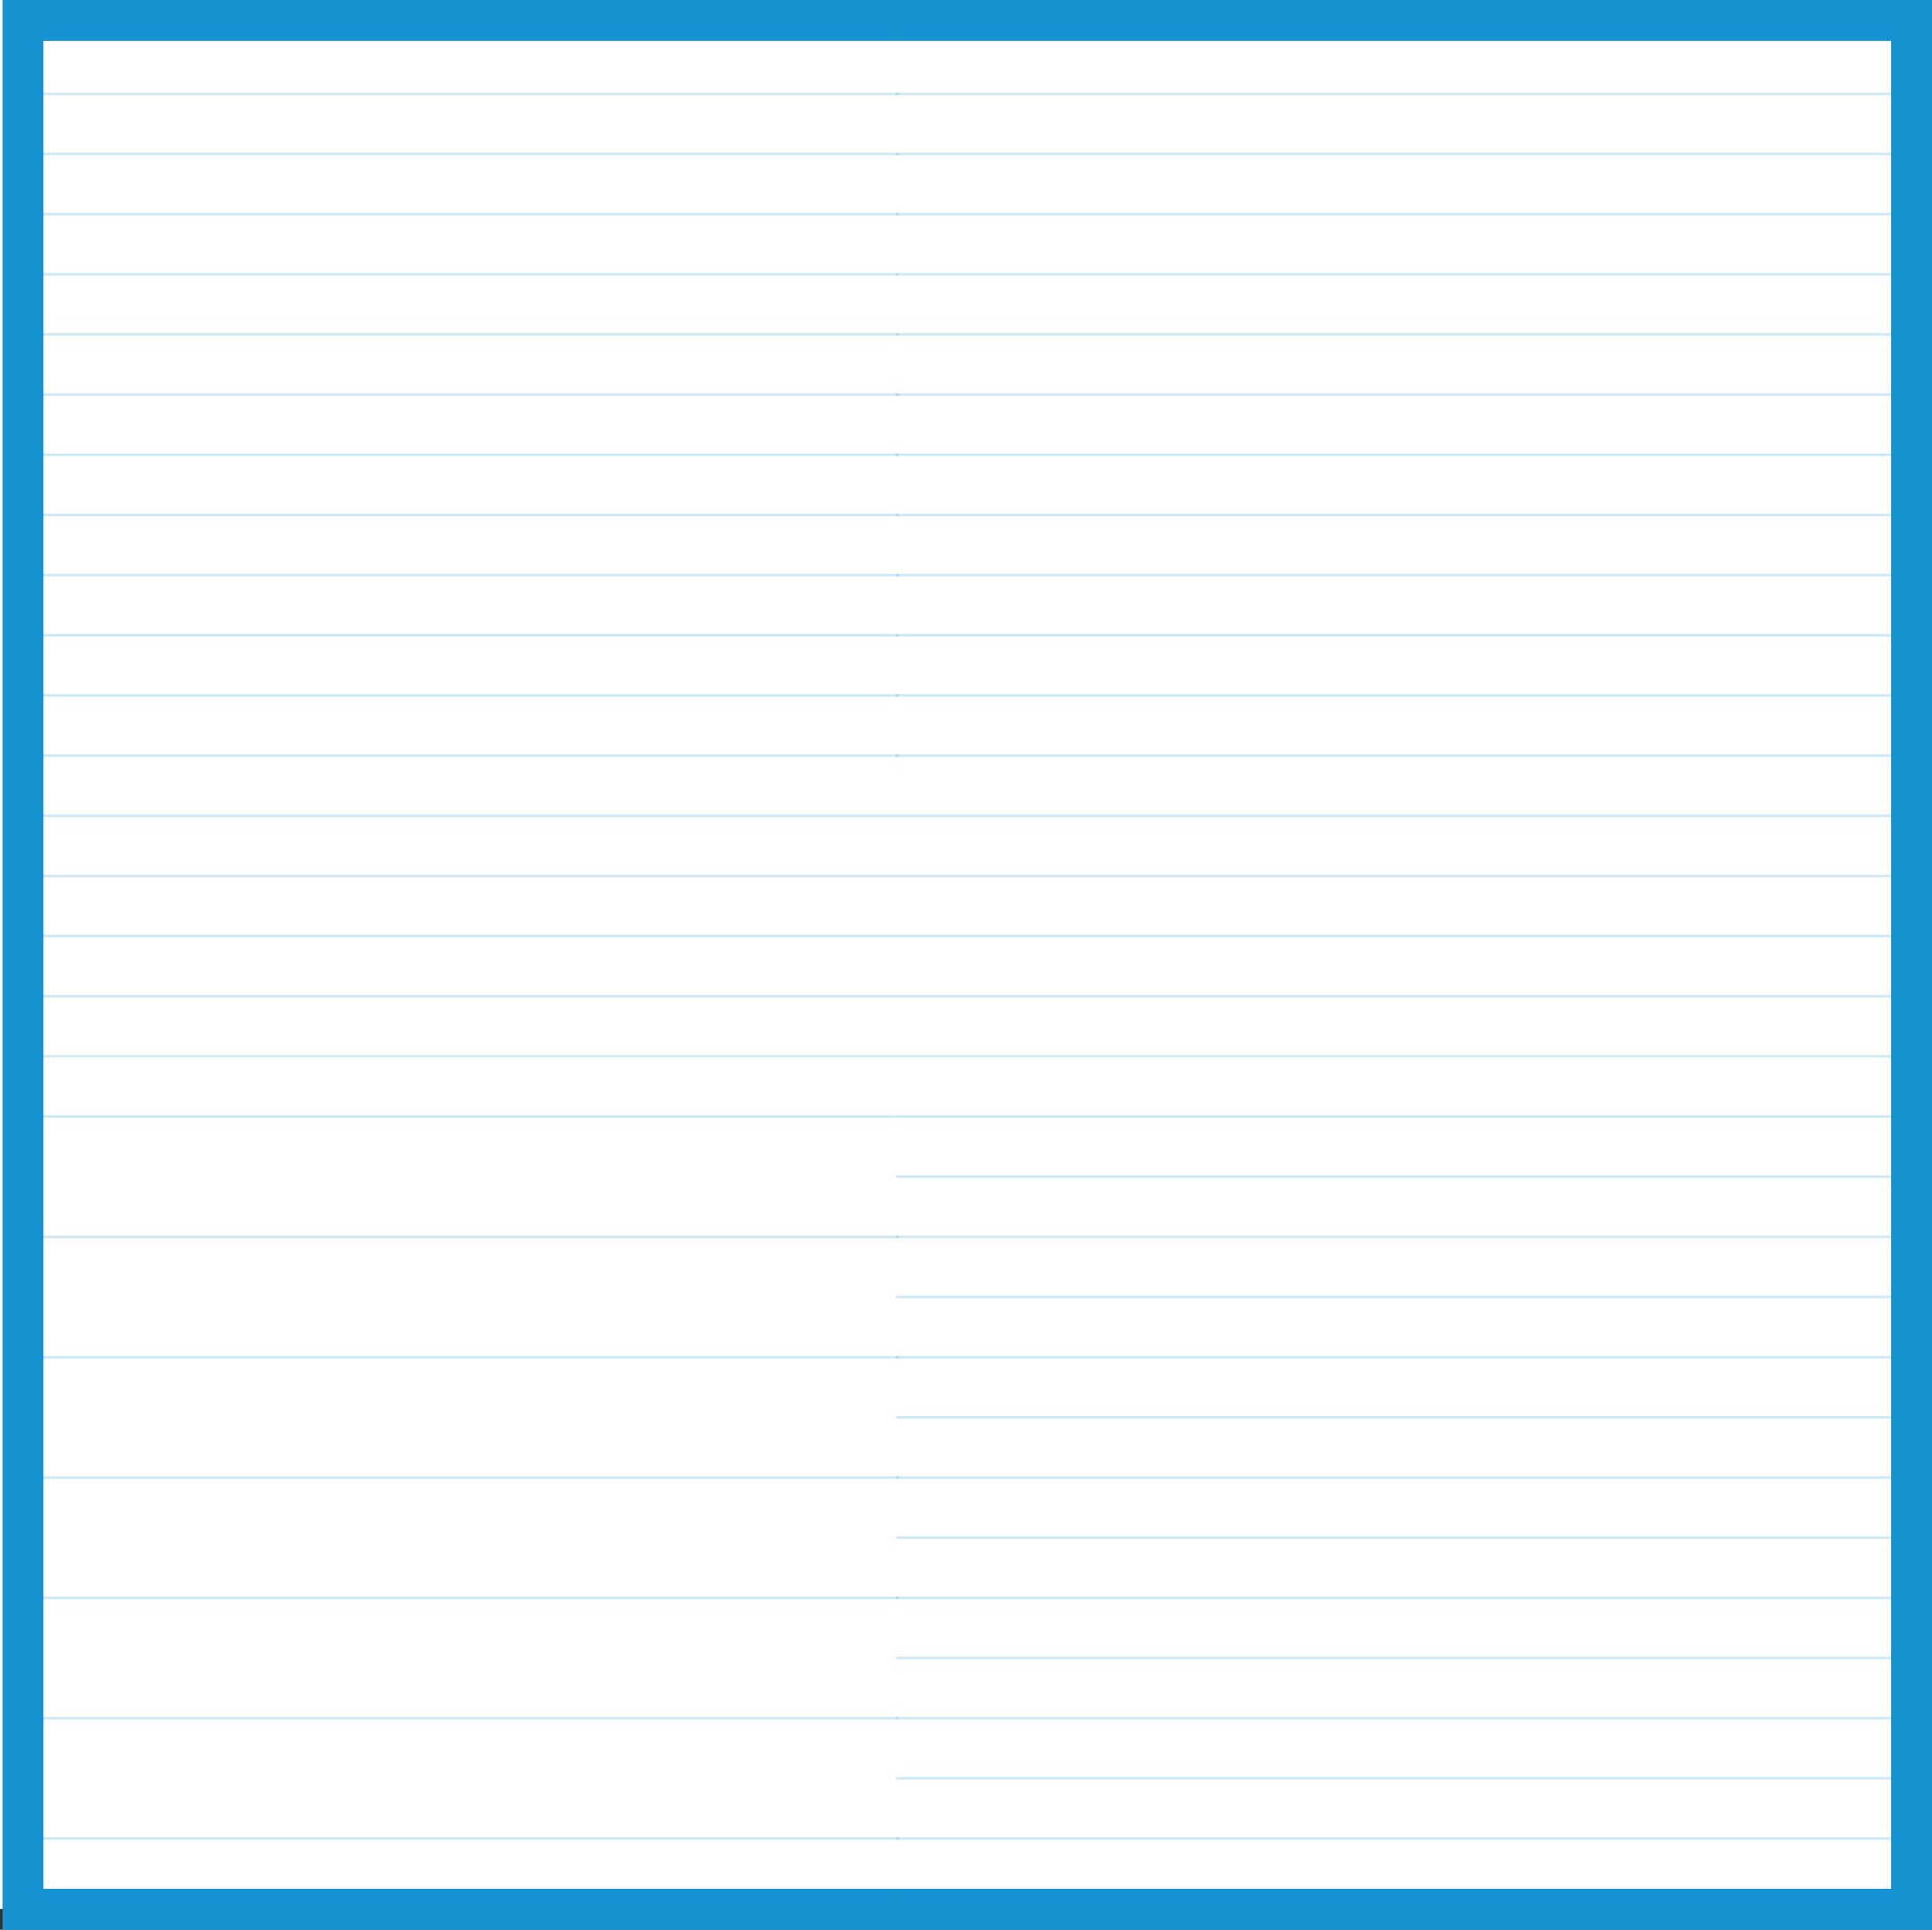 <?xml version="1.0" encoding="UTF-8"?> <svg xmlns="http://www.w3.org/2000/svg" width="746" height="745" viewBox="0 0 746 745" fill="none"><rect x="0" y="0" width="746" height="745" fill="#333333" stroke="none"/><path fill-rule="evenodd" clip-rule="evenodd" d="M0 0V737H745V0H0Z" fill="white"></path><path fill-rule="evenodd" clip-rule="evenodd" d="M1 745V0H746V745H1ZM730.215 729.215V15.785H16.785V729.215H730.215Z" fill="#1694D2"></path><path d="M346 13H734.5" stroke="#1694D2" stroke-opacity="0.2"></path><path d="M346 36.227H734.5" stroke="#1694D2" stroke-opacity="0.2"></path><path d="M346 59.453H734.5" stroke="#1694D2" stroke-opacity="0.2"></path><path d="M346 82.68H734.5" stroke="#1694D2" stroke-opacity="0.2"></path><path d="M346 105.902H734.5" stroke="#1694D2" stroke-opacity="0.2"></path><path d="M346 129.129H734.5" stroke="#1694D2" stroke-opacity="0.2"></path><path d="M346 152.355H734.5" stroke="#1694D2" stroke-opacity="0.2"></path><path d="M346 175.582H734.5" stroke="#1694D2" stroke-opacity="0.2"></path><path d="M346 198.809H734.5" stroke="#1694D2" stroke-opacity="0.2"></path><path d="M346 222.031H734.5" stroke="#1694D2" stroke-opacity="0.2"></path><path d="M346 245.258H734.5" stroke="#1694D2" stroke-opacity="0.2"></path><path d="M346 268.484H734.5" stroke="#1694D2" stroke-opacity="0.2"></path><path d="M346 291.711H734.5" stroke="#1694D2" stroke-opacity="0.2"></path><path d="M346 314.938H734.5" stroke="#1694D2" stroke-opacity="0.2"></path><path d="M346 338.164H734.5" stroke="#1694D2" stroke-opacity="0.2"></path><path d="M346 361.391H734.5" stroke="#1694D2" stroke-opacity="0.2"></path><path d="M346 384.613H734.5" stroke="#1694D2" stroke-opacity="0.2"></path><path d="M346 407.84H734.5" stroke="#1694D2" stroke-opacity="0.2"></path><path d="M346 431.066H734.5" stroke="#1694D2" stroke-opacity="0.2"></path><path d="M346 454.293H734.5" stroke="#1694D2" stroke-opacity="0.2"></path><path d="M346 477.52H734.5" stroke="#1694D2" stroke-opacity="0.2"></path><path d="M346 500.742H734.5" stroke="#1694D2" stroke-opacity="0.2"></path><path d="M346 523.969H734.5" stroke="#1694D2" stroke-opacity="0.2"></path><path d="M346 547.195H734.5" stroke="#1694D2" stroke-opacity="0.2"></path><path d="M346 570.422H734.5" stroke="#1694D2" stroke-opacity="0.2"></path><path d="M346 593.648H734.5" stroke="#1694D2" stroke-opacity="0.2"></path><path d="M346 616.871H734.5" stroke="#1694D2" stroke-opacity="0.2"></path><path d="M346 640.098H734.5" stroke="#1694D2" stroke-opacity="0.2"></path><path d="M346 663.324H734.5" stroke="#1694D2" stroke-opacity="0.2"></path><path d="M346 686.551H734.5" stroke="#1694D2" stroke-opacity="0.2"></path><path d="M346 709.777H734.5" stroke="#1694D2" stroke-opacity="0.2"></path><path d="M346 733H734.5" stroke="#1694D2" stroke-opacity="0.2"></path><path d="M15 13H347" stroke="#1694D2" stroke-opacity="0.2"></path><path d="M15 36.227H347" stroke="#1694D2" stroke-opacity="0.2"></path><path d="M15 59.453H347" stroke="#1694D2" stroke-opacity="0.2"></path><path d="M15 82.68H347" stroke="#1694D2" stroke-opacity="0.2"></path><path d="M15 105.902H347" stroke="#1694D2" stroke-opacity="0.2"></path><path d="M15 129.129H347" stroke="#1694D2" stroke-opacity="0.2"></path><path d="M15 152.355H347" stroke="#1694D2" stroke-opacity="0.2"></path><path d="M15 175.582H347" stroke="#1694D2" stroke-opacity="0.2"></path><path d="M15 198.809H347" stroke="#1694D2" stroke-opacity="0.2"></path><path d="M15 222.031H347" stroke="#1694D2" stroke-opacity="0.2"></path><path d="M15 245.258H347" stroke="#1694D2" stroke-opacity="0.2"></path><path d="M15 268.484H347" stroke="#1694D2" stroke-opacity="0.2"></path><path d="M15 291.711H347" stroke="#1694D2" stroke-opacity="0.2"></path><path d="M15 314.938H346" stroke="#1694D2" stroke-opacity="0.2"></path><path d="M15 338.164H346" stroke="#1694D2" stroke-opacity="0.2"></path><path d="M15 361.391H346" stroke="#1694D2" stroke-opacity="0.2"></path><path d="M15 384.613H346" stroke="#1694D2" stroke-opacity="0.2"></path><path d="M15 407.84H346" stroke="#1694D2" stroke-opacity="0.2"></path><path d="M15 431.066H346" stroke="#1694D2" stroke-opacity="0.2"></path><path d="M15 477.516H347" stroke="#1694D2" stroke-opacity="0.2"></path><path d="M15 523.969H347" stroke="#1694D2" stroke-opacity="0.2"></path><path d="M15 570.418H347" stroke="#1694D2" stroke-opacity="0.2"></path><path d="M15 616.871H347" stroke="#1694D2" stroke-opacity="0.2"></path><path d="M15 663.324H347" stroke="#1694D2" stroke-opacity="0.2"></path><path d="M15 709.773H347" stroke="#1694D2" stroke-opacity="0.2"></path><path d="M15 733H347" stroke="#1694D2" stroke-opacity="0.2"></path></svg> 